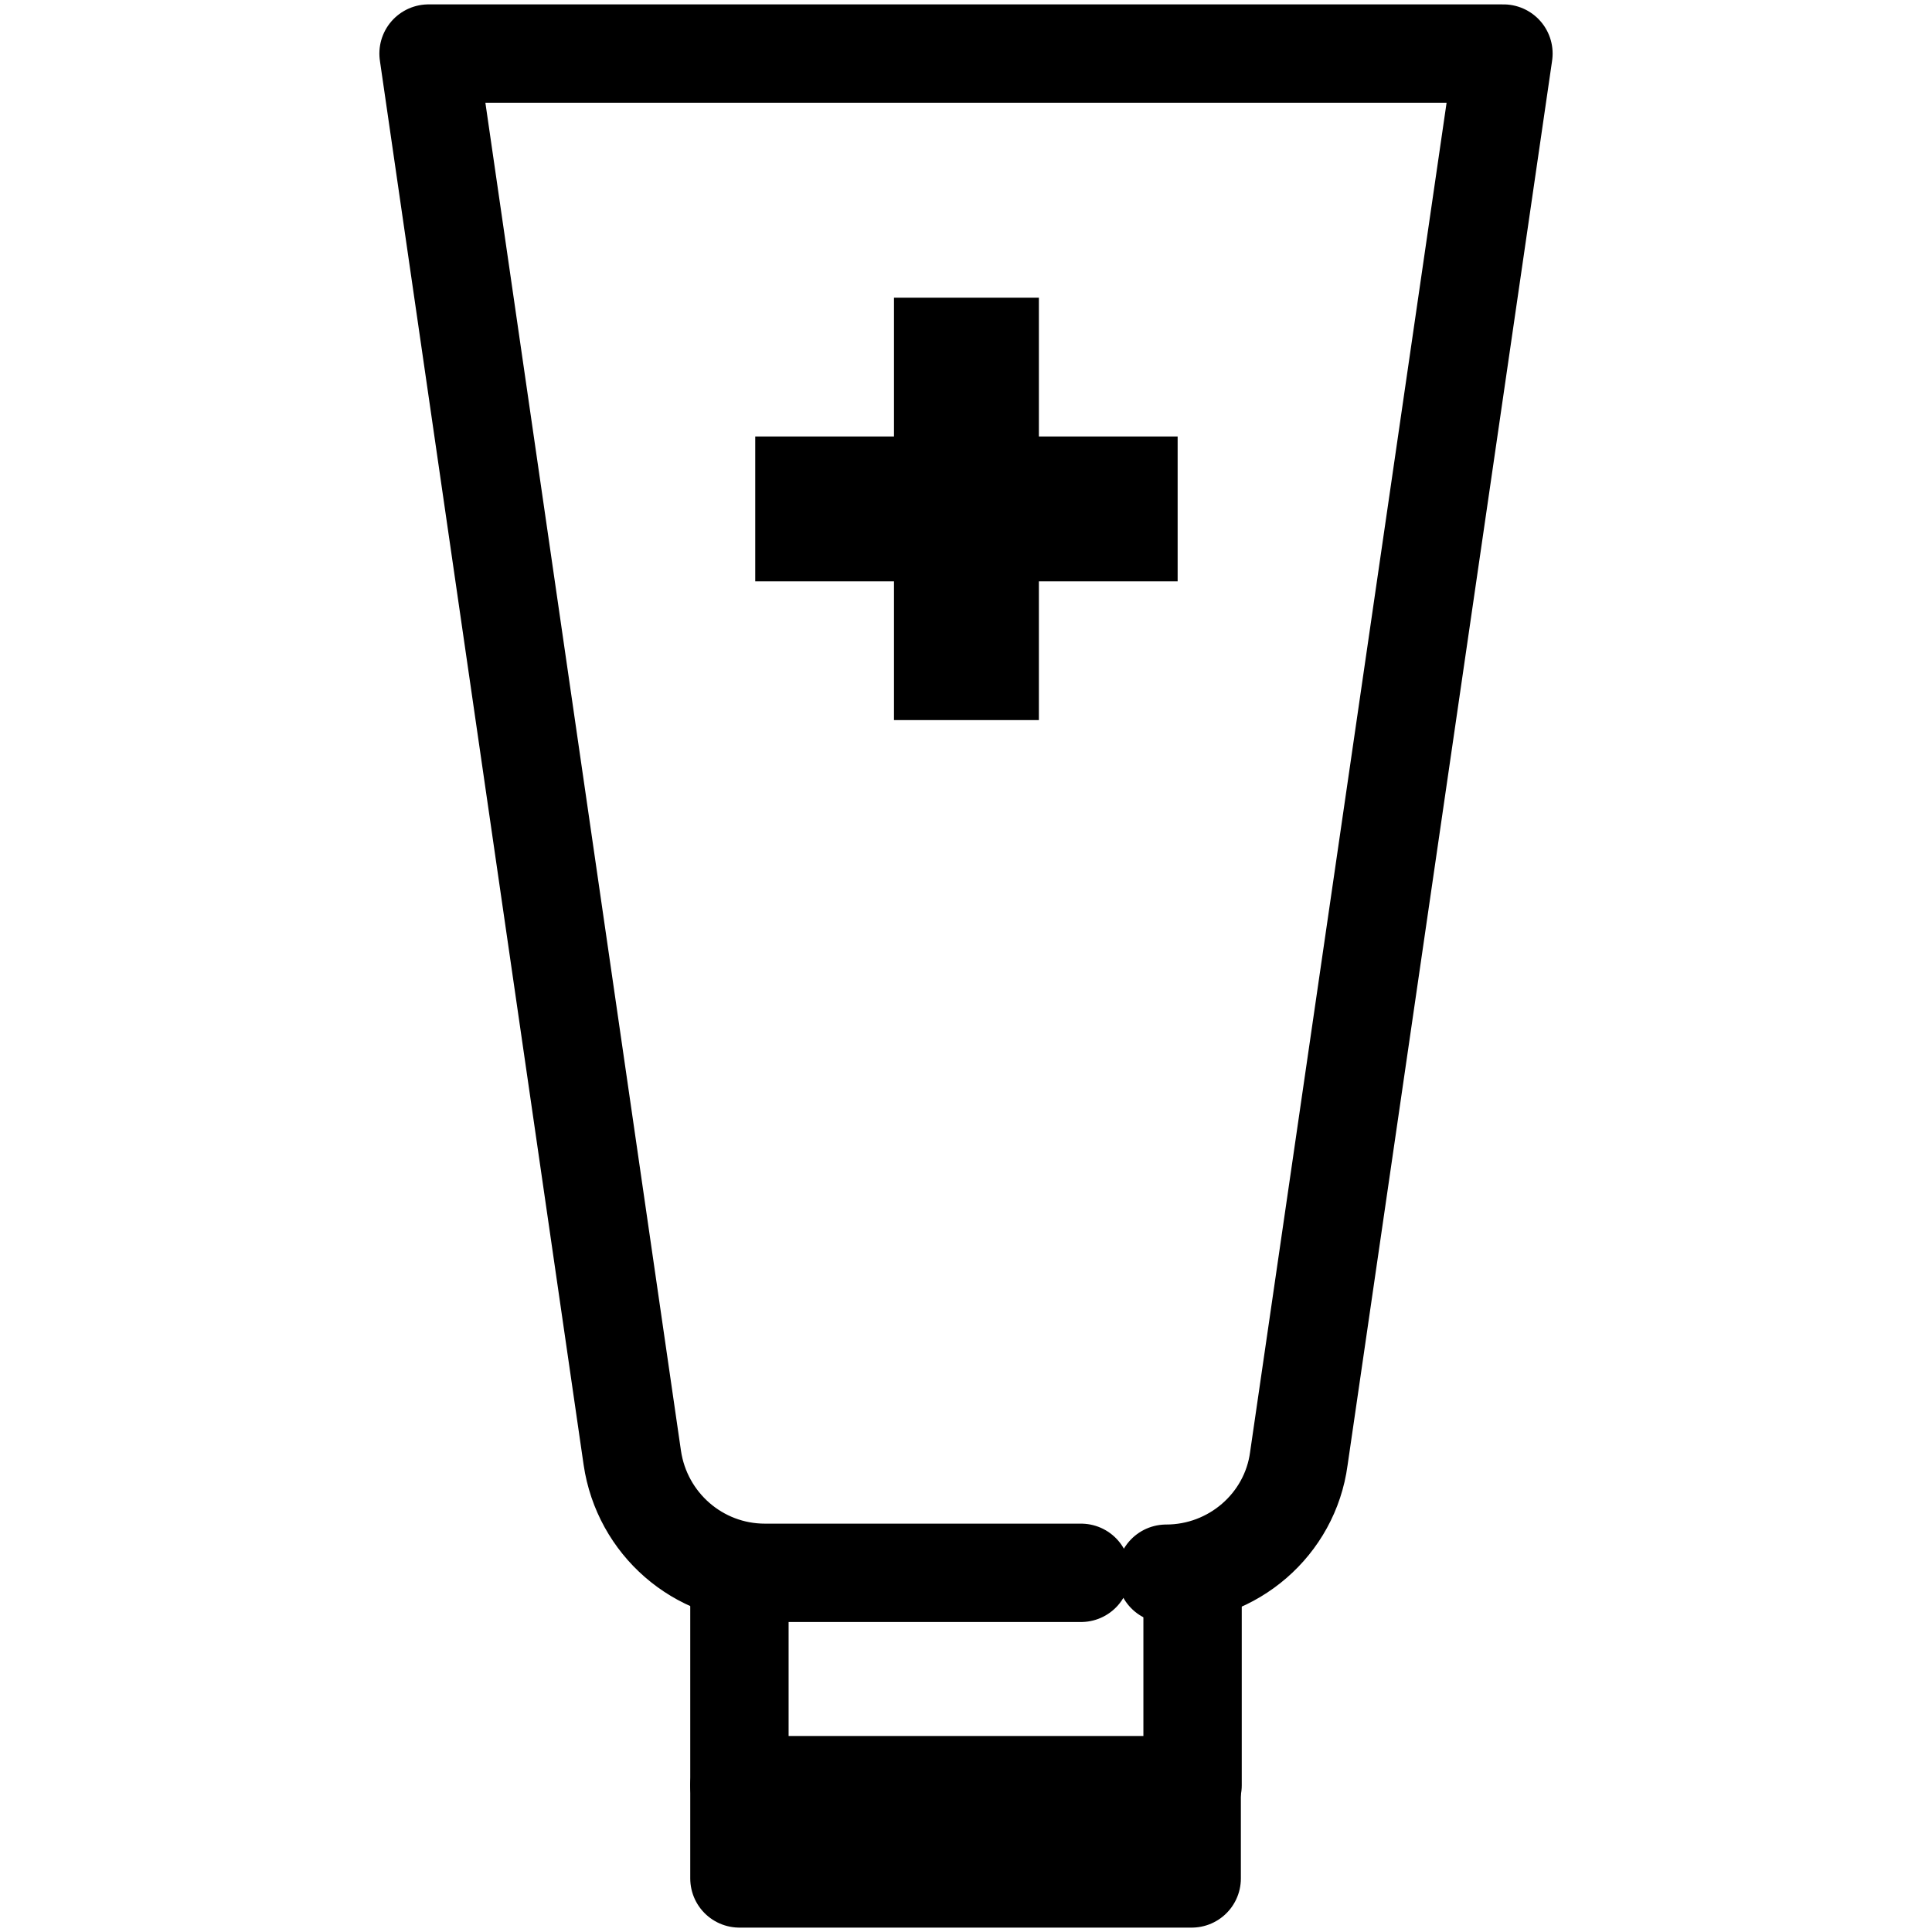 <?xml version="1.0" encoding="UTF-8"?> <svg xmlns="http://www.w3.org/2000/svg" id="Layer_1" data-name="Layer 1" viewBox="0 0 22 22"><defs><style> .cls-1 { stroke-miterlimit: 10; stroke-width: .56px; } .cls-1, .cls-2 { stroke: #000; } .cls-2 { fill: none; stroke-linecap: round; stroke-linejoin: round; stroke-width: 1.12px; } </style></defs><g><path class="cls-2" d="M13.28,17.92c.76,0,1.41-.56,1.51-1.31L17.12.61H4.88l2.32,15.99c.11.75.75,1.31,1.51,1.31h3.6"></path><polyline class="cls-2" points="13.58 17.92 13.58 20.33 8.42 20.33 8.42 17.92"></polyline><path d="M11,5.72s.04.05.07.07c-.02.02-.05.04-.07.07-.02-.02-.04-.05-.07-.07.02-.02.05-.04.07-.07M11.83,3.39h-1.65v1.58h-1.58v1.65h1.58v1.58h1.65v-1.58h1.58v-1.65h-1.58v-1.58h0Z"></path><rect class="cls-2" x="8.42" y="20.33" width="5.15" height="1.06"></rect></g><rect class="cls-1" x="10.75" y="5.58" width=".51" height=".42"></rect></svg> 